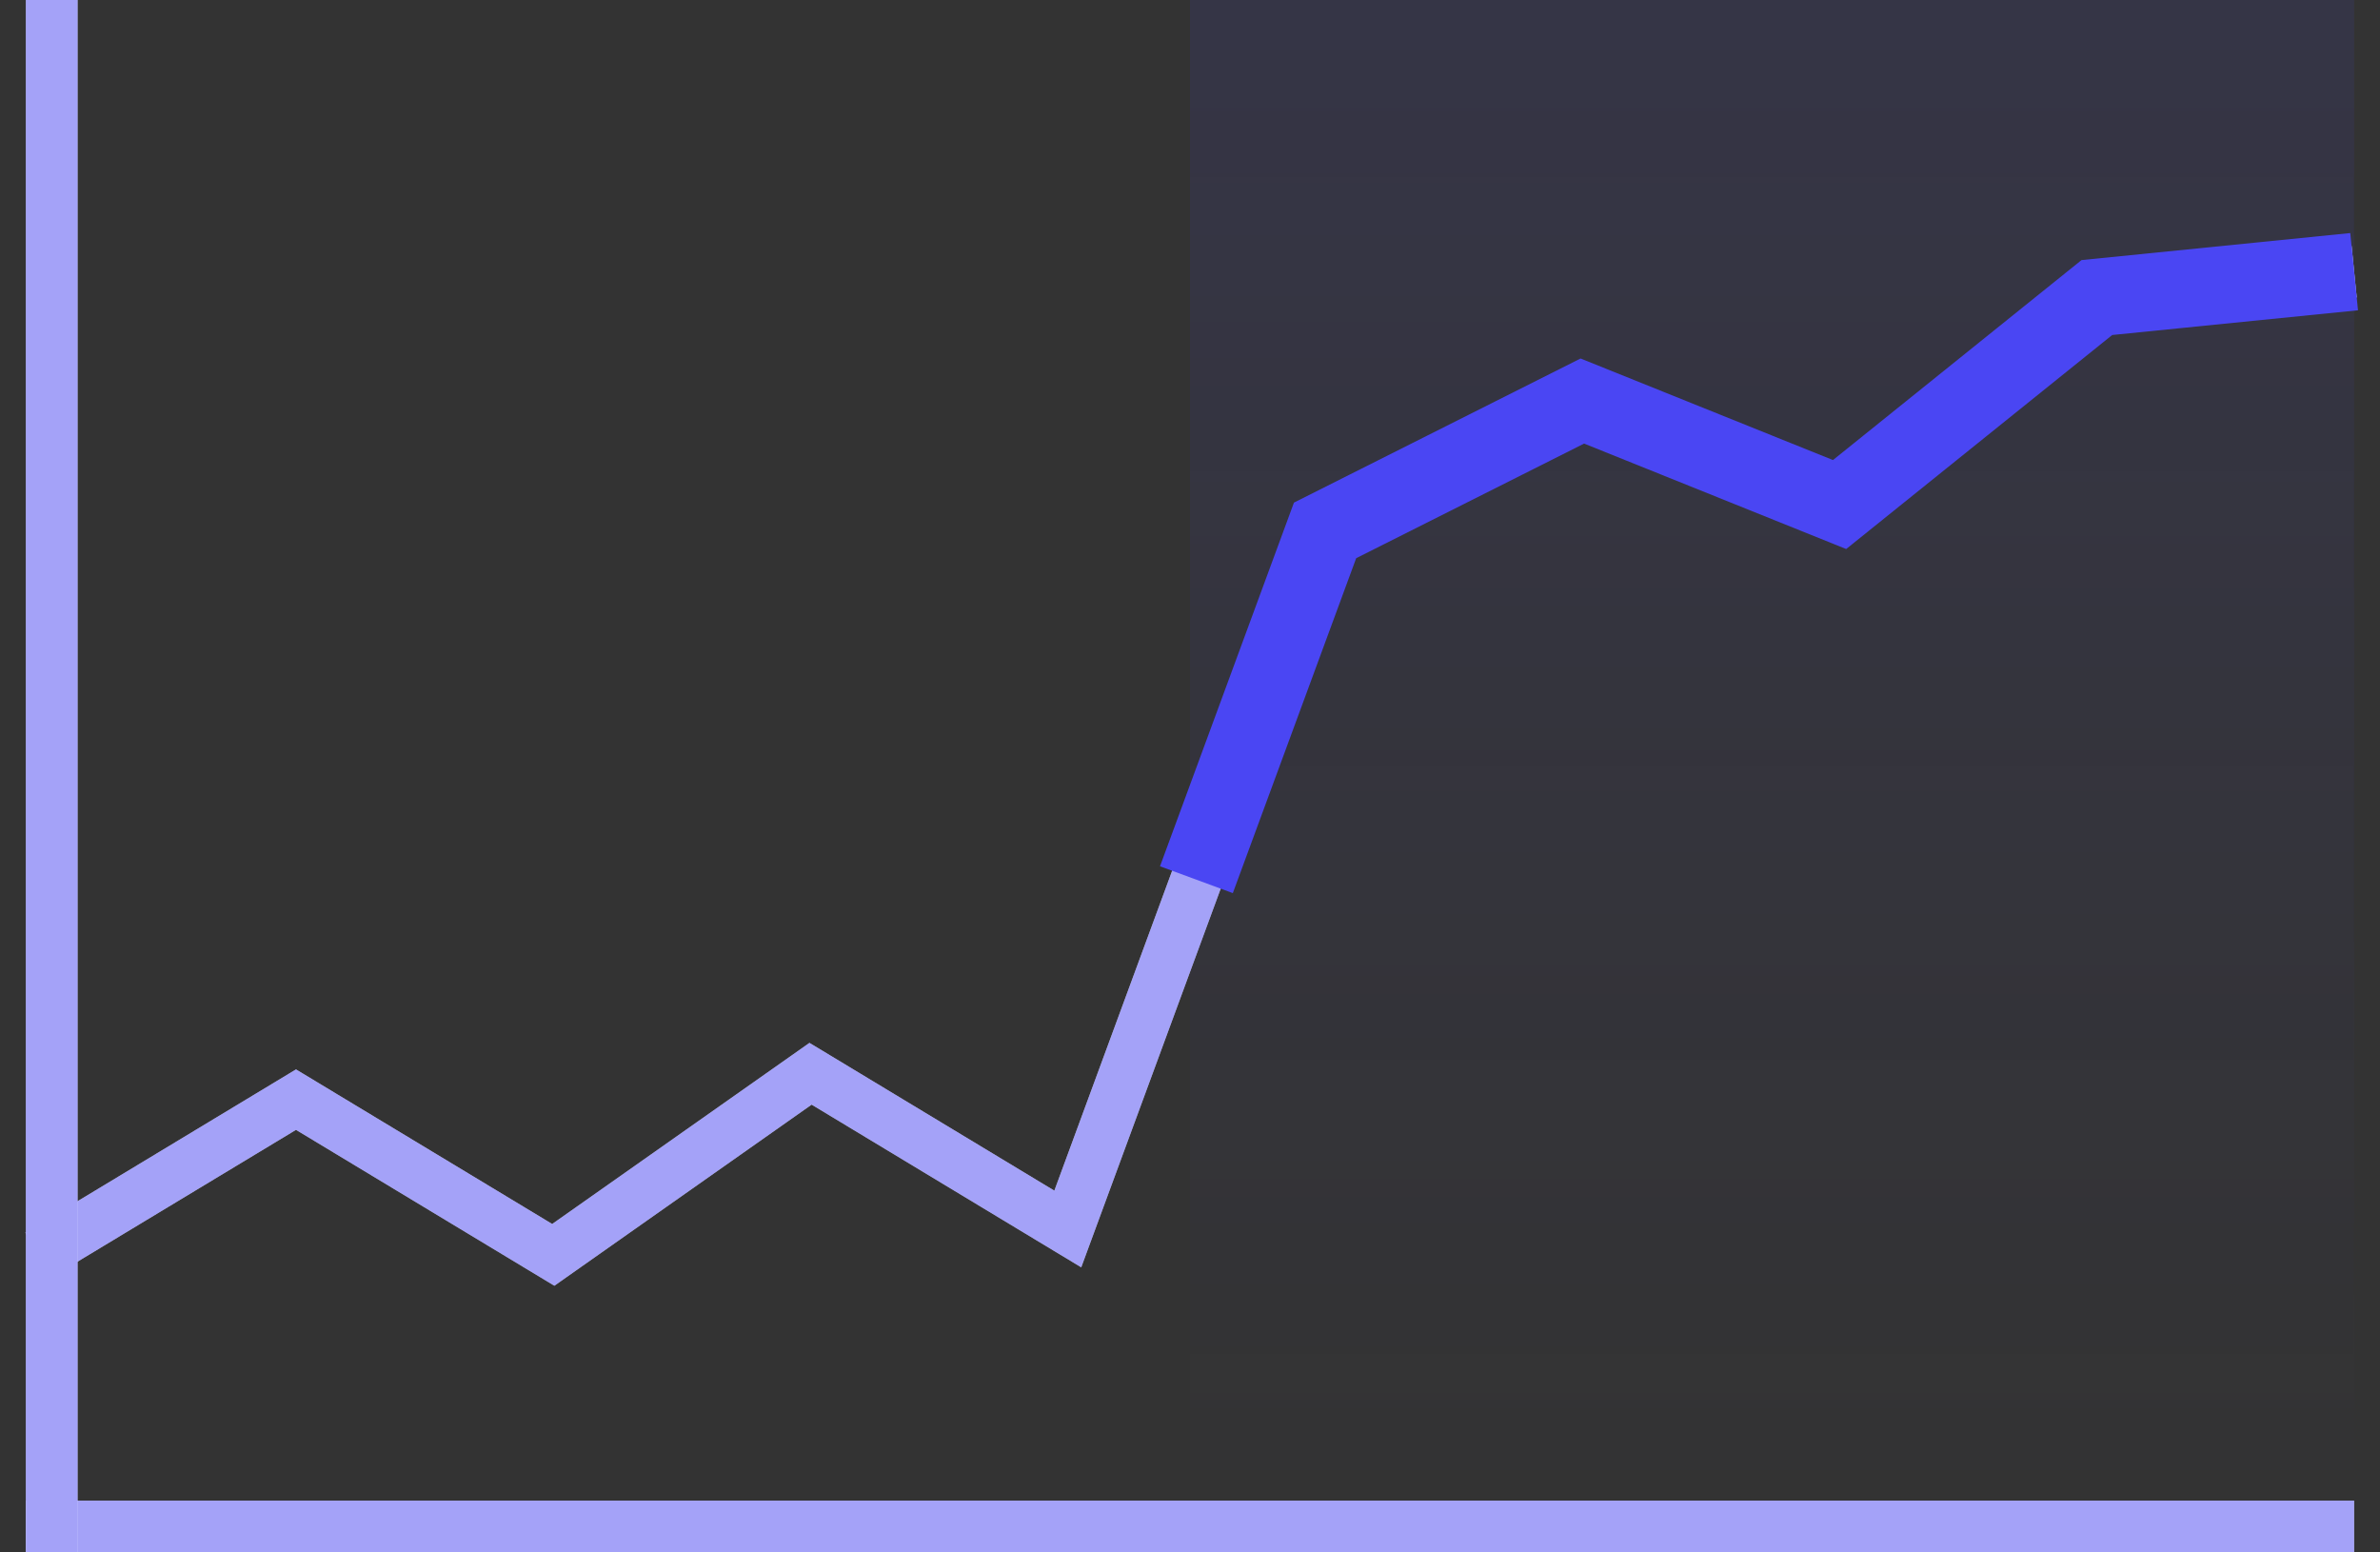 <svg width="92" height="60" viewBox="0 0 92 60" fill="none" xmlns="http://www.w3.org/2000/svg">
<rect x="0" y="0" width="92" height="60" fill="#333333" stroke="none"/>
<rect x="46" width="45" height="58" fill="url(#paint0_linear_1358_1143)" fill-opacity="0.1"/>
<line x1="1" y1="59" x2="91" y2="59" stroke="white" stroke-width="2"/>
<line x1="1" y1="59" x2="91" y2="59" stroke="#4A46F3" stroke-opacity="0.5" stroke-width="2"/>
<path d="M1.497 48.5L11.442 42.5L21.387 48.5L31.332 41.5L41.276 47.5L51.221 20.5L61.166 15.5L71.111 19.5L81.055 11.5L91 10.5" stroke="white" stroke-width="2"/>
<path d="M1.497 48.5L11.442 42.5L21.387 48.5L31.332 41.5L41.276 47.5L51.221 20.5L61.166 15.5L71.111 19.5L81.055 11.5L91 10.5" stroke="#4A46F3" stroke-opacity="0.5" stroke-width="2"/>
<line x1="2" y1="-4.37114e-08" x2="2" y2="60" stroke="white" stroke-width="2"/>
<line x1="2" y1="-4.37114e-08" x2="2" y2="60" stroke="#4A46F3" stroke-opacity="0.5" stroke-width="2"/>
<path d="M46.248 34L51.221 20.5L61.166 15.5L71.11 19.5L81.055 11.5L91 10.5" stroke="#4A46F3" stroke-width="3"/>
<defs>
<linearGradient id="paint0_linear_1358_1143" x1="68.5" y1="0" x2="68.5" y2="58" gradientUnits="userSpaceOnUse">
<stop stop-color="#4A46F3"/>
<stop offset="1" stop-color="#4A46F3" stop-opacity="0"/>
</linearGradient>
</defs>
</svg>
